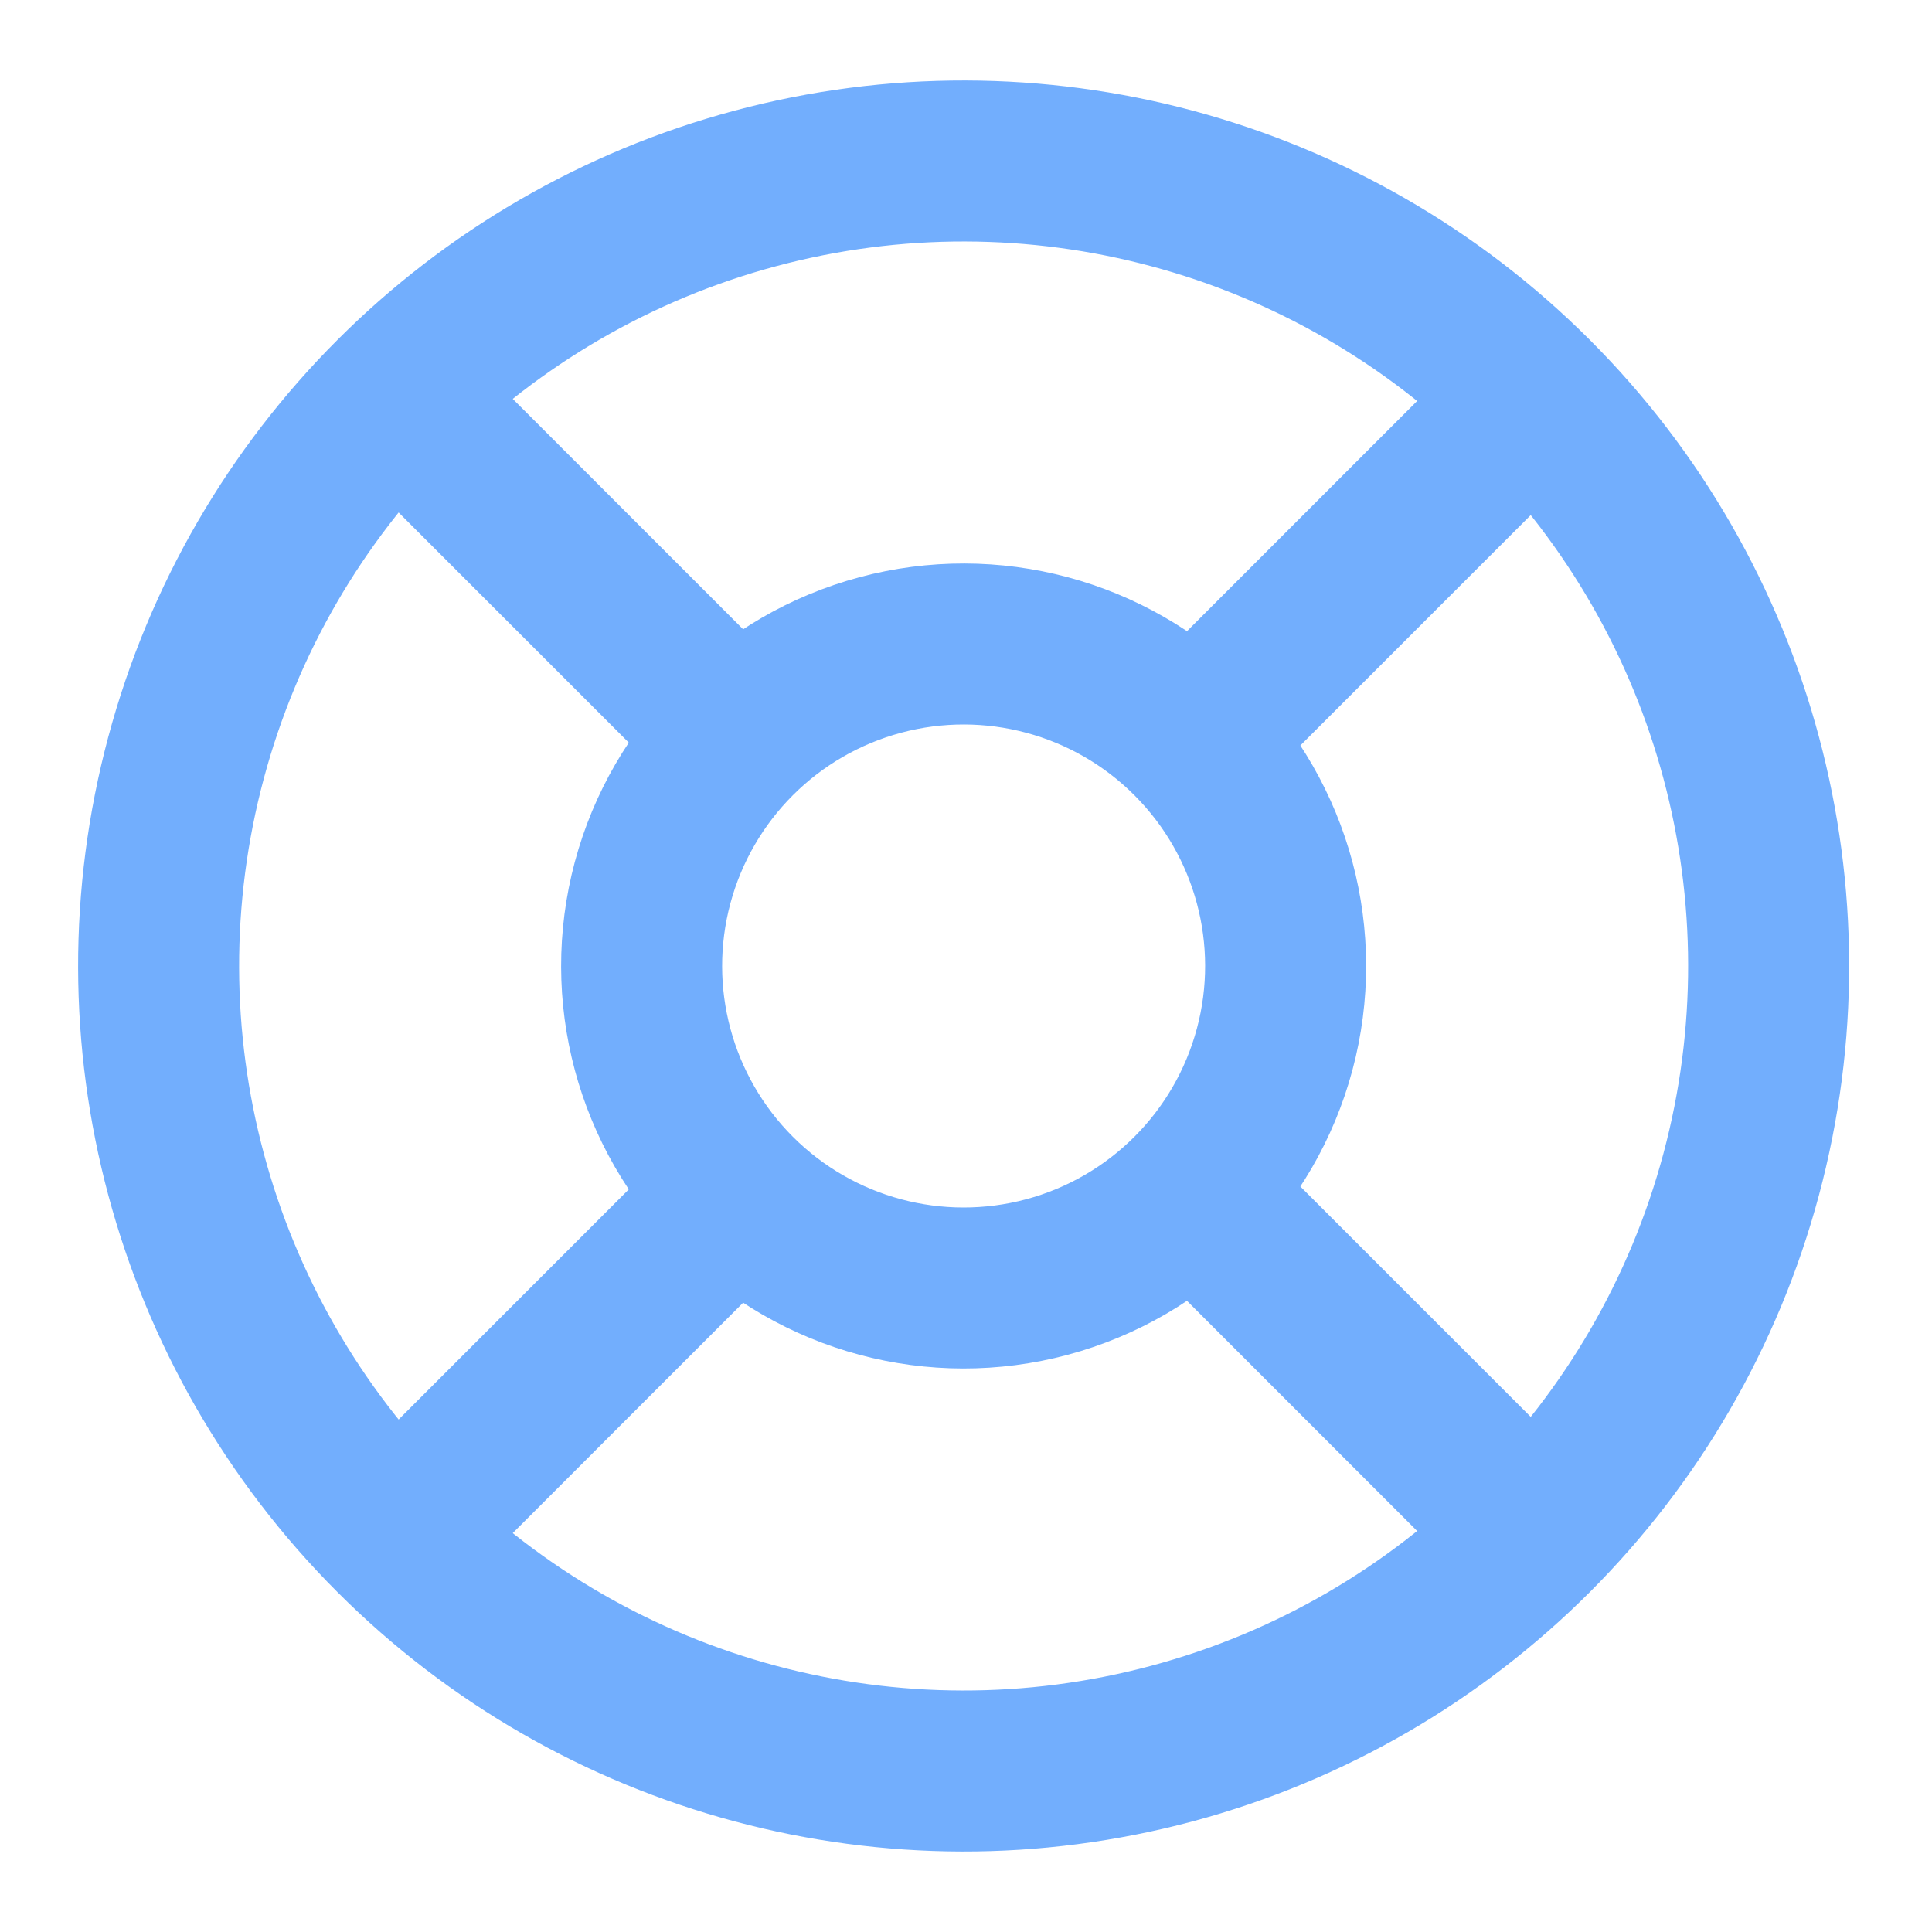 <!DOCTYPE svg PUBLIC "-//W3C//DTD SVG 1.1//EN" "http://www.w3.org/Graphics/SVG/1.1/DTD/svg11.dtd">
<!-- Uploaded to: SVG Repo, www.svgrepo.com, Transformed by: SVG Repo Mixer Tools -->
<svg width="800px" height="800px" viewBox="0 0 24 24" xmlns="http://www.w3.org/2000/svg" fill="#72AEFD">
<g id="SVGRepo_bgCarrier" stroke-width="0"/>
<g id="SVGRepo_tracerCarrier" stroke-linecap="round" stroke-linejoin="round"/>
<g id="SVGRepo_iconCarrier"> <title/> <g id="Complete"> <g id="support"> <g> <circle cx="12" cy="12" fill="none" r="4" stroke="#72AEFD" stroke-linecap="round" stroke-linejoin="round" stroke-width="2" transform="translate(-5 12) rotate(-45)"/> <circle cx="12" cy="12" fill="none" r="10" stroke="#72AEFD" stroke-linecap="round" stroke-linejoin="round" stroke-width="2" transform="translate(-5 12) rotate(-45)"/> <line fill="none" stroke="#72AEFD" stroke-linecap="round" stroke-linejoin="round" stroke-width="2" x1="5" x2="9" y1="5" y2="9"/> <line fill="none" stroke="#72AEFD" stroke-linecap="round" stroke-linejoin="round" stroke-width="2" x1="15" x2="19" y1="9" y2="5"/> <line fill="none" stroke="#72AEFD" stroke-linecap="round" stroke-linejoin="round" stroke-width="2" x1="15" x2="19" y1="15" y2="19"/> <line fill="none" stroke="#72AEFD" stroke-linecap="round" stroke-linejoin="round" stroke-width="2" x1="9" x2="5" y1="15" y2="19"/> </g> </g> </g> </g>
</svg>